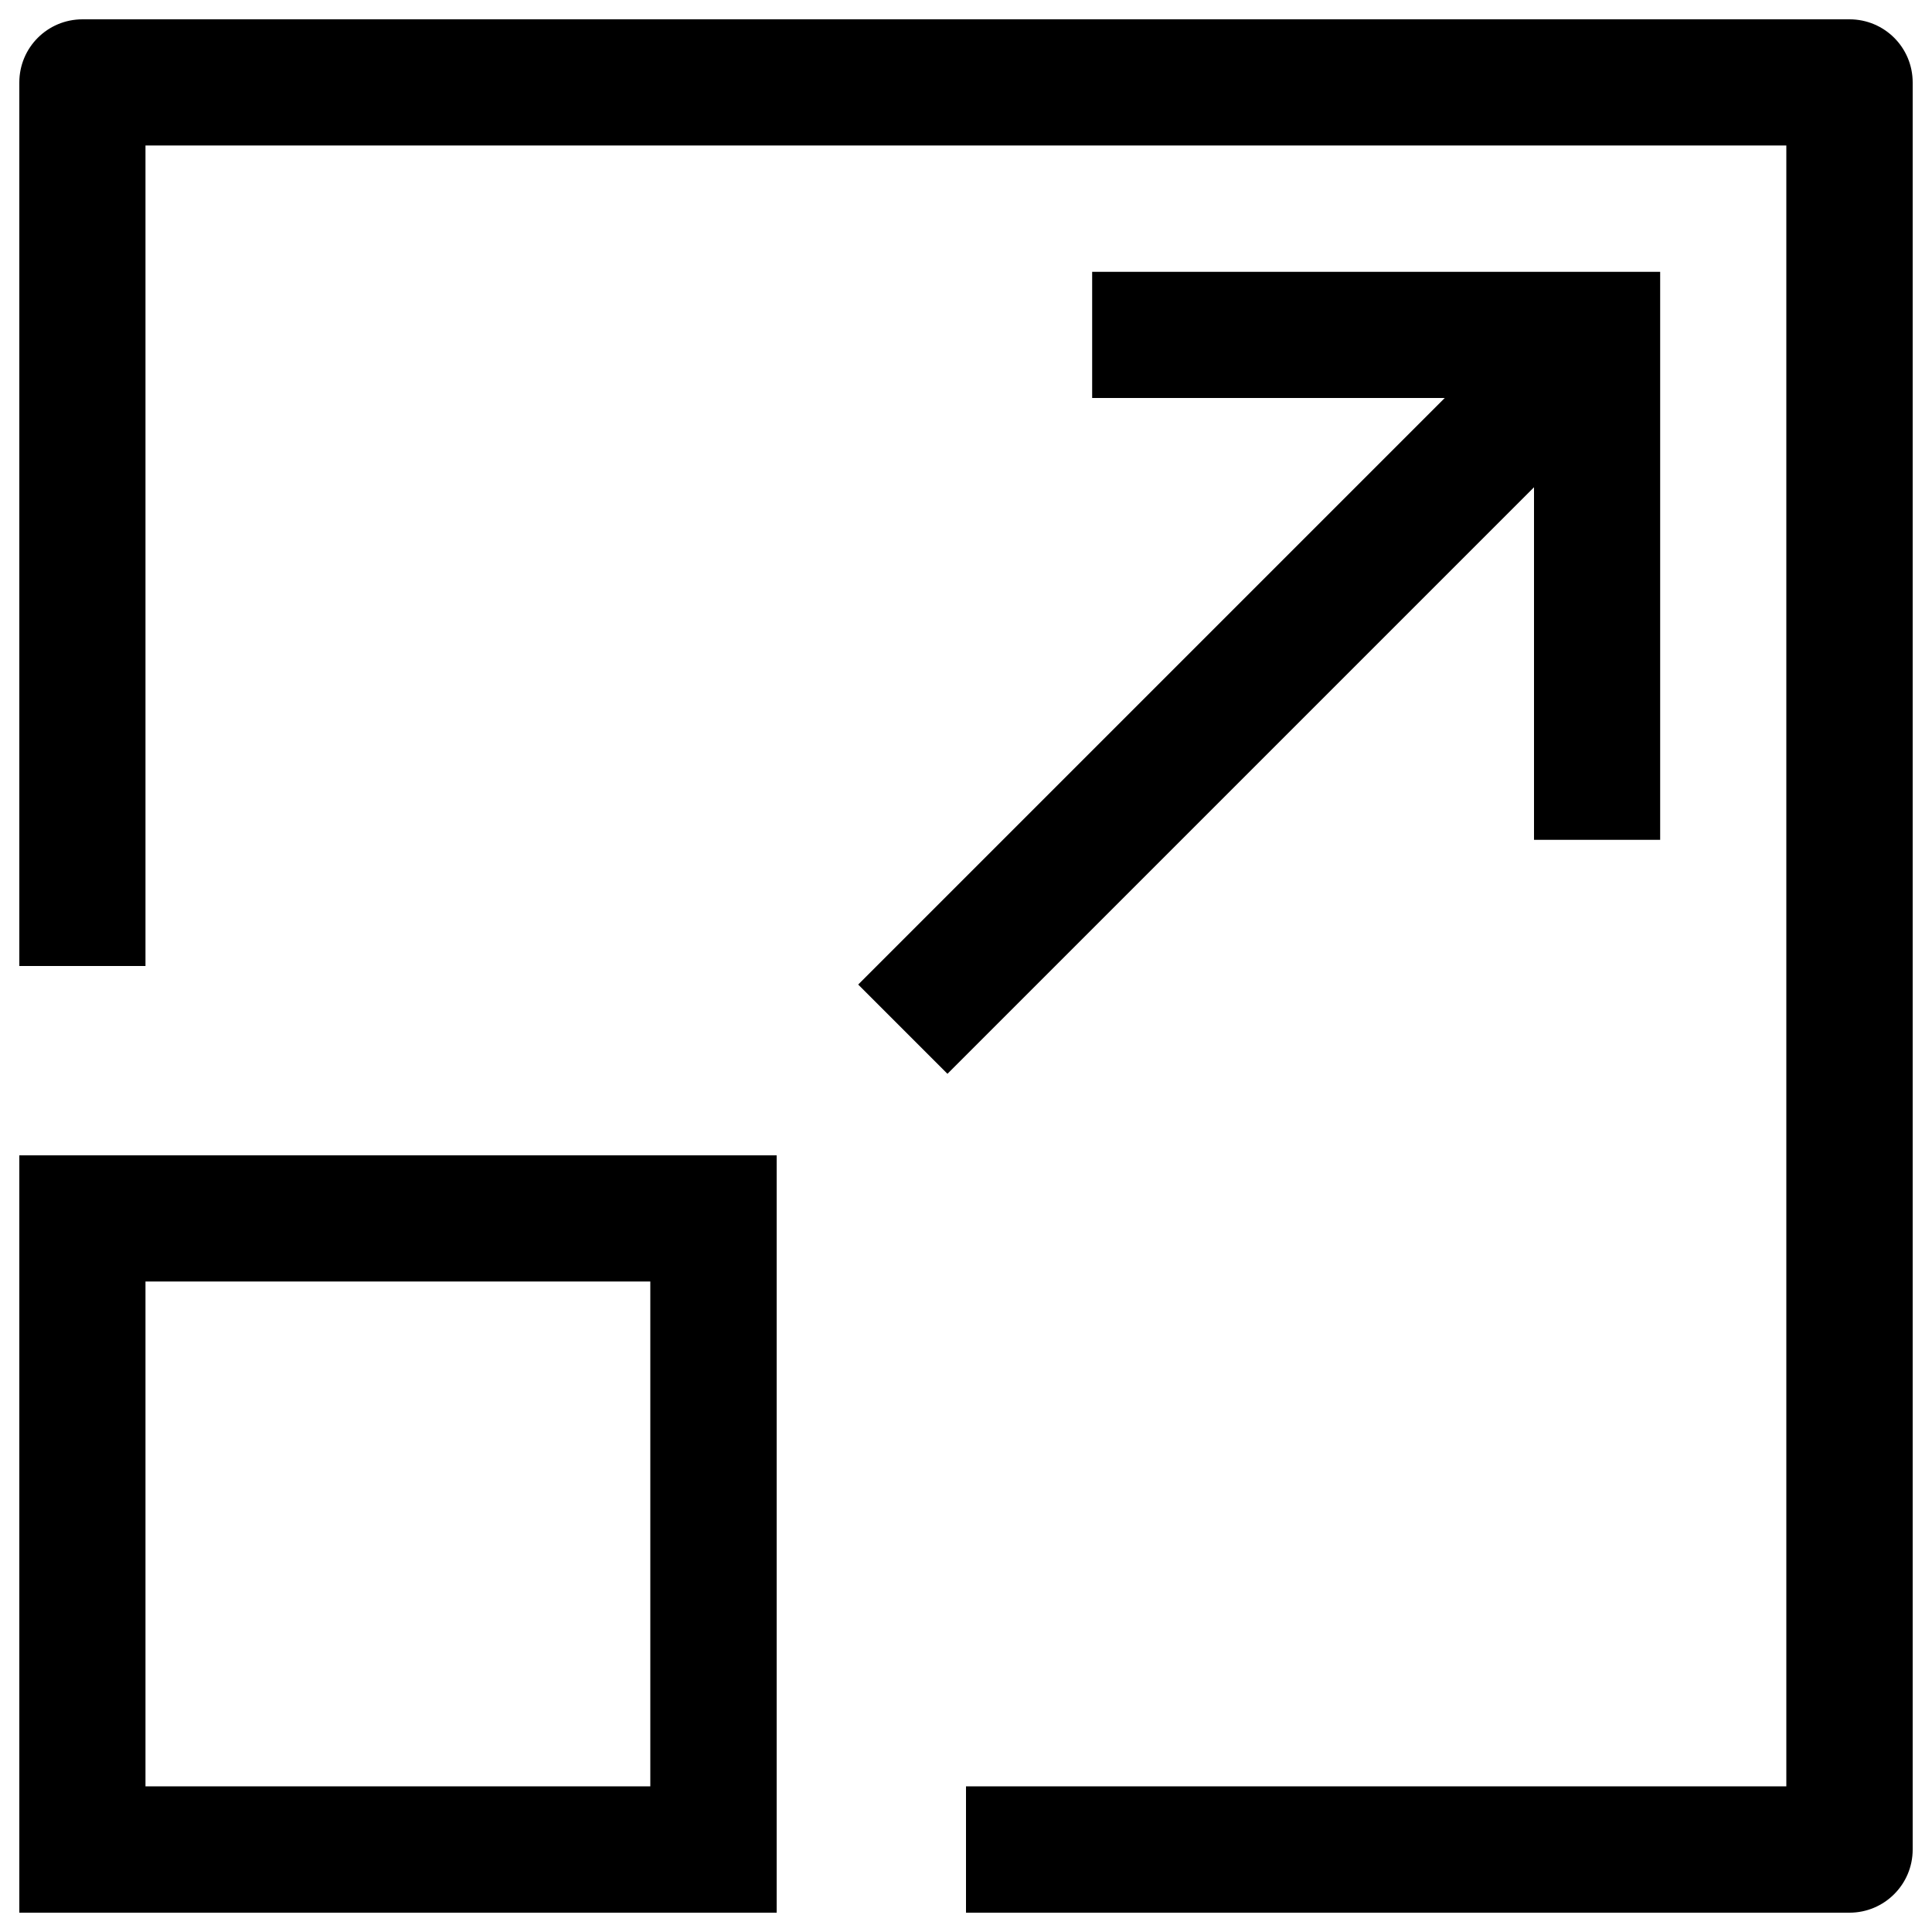<?xml version="1.0" encoding="utf-8"?>
<!-- Svg Vector Icons : http://www.onlinewebfonts.com/icon -->
<!DOCTYPE svg PUBLIC "-//W3C//DTD SVG 1.1//EN" "http://www.w3.org/Graphics/SVG/1.1/DTD/svg11.dtd">
<svg version="1.1" xmlns="http://www.w3.org/2000/svg" xmlns:xlink="http://www.w3.org/1999/xlink" x="0px" y="0px" viewBox="0 0 1000 1000" enable-background="new 0 0 1000 1000" xml:space="preserve">
<g><path d="M957.3,10H42.7C24.6,10,10,24.6,10,42.7V500h65.3V75.3h849.3v849.3H500V990h457.3c18,0,32.7-14.6,32.7-32.7V42.7C990,24.6,975.4,10,957.3,10L957.3,10z M10,990h392V598H10V990L10,990z M75.3,663.3h261.3v261.3H75.3V663.3L75.3,663.3z M794,434.7h65.3v-294h-294V206h182.5L444.2,509.6l46.2,46.2L794,252.2V434.7L794,434.7z"/></g>
</svg>